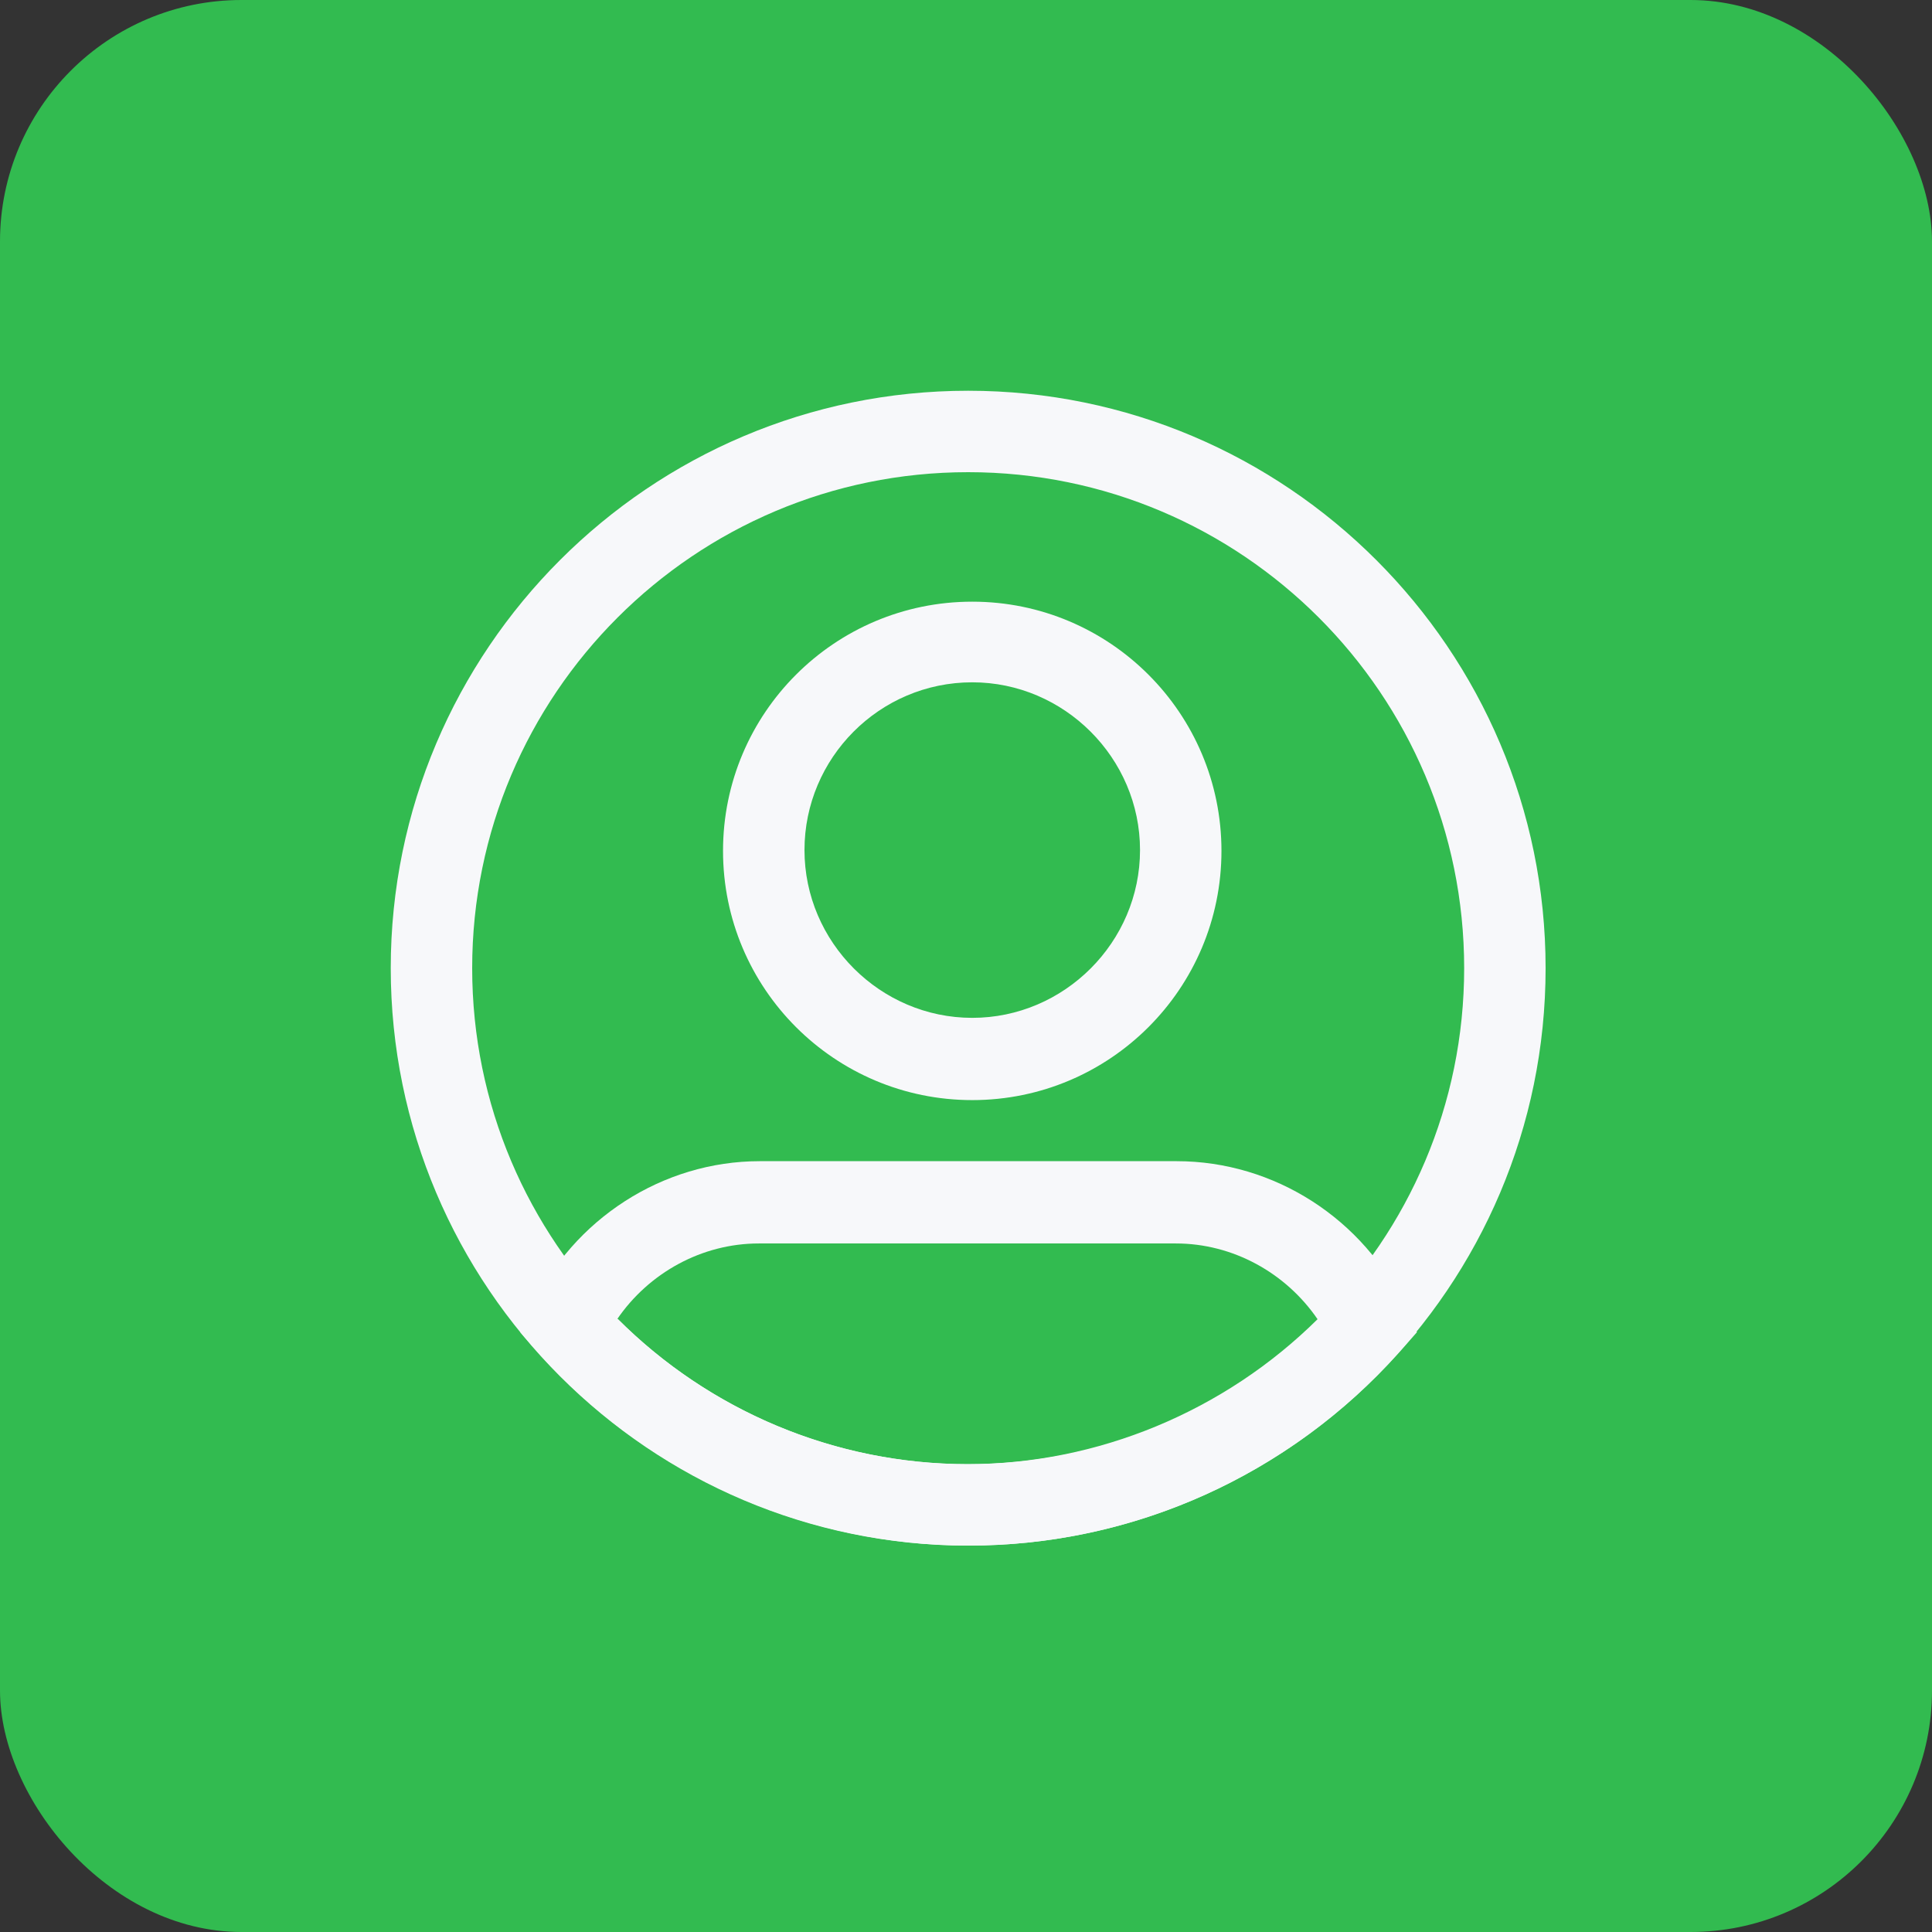 <svg width="80" height="80" viewBox="0 0 80 80" fill="none" xmlns="http://www.w3.org/2000/svg">
<rect x="0" y="0" width="80" height="80" fill="#333333" stroke="none"/>
<rect width="80" height="80" rx="10" fill="#32BB50"/>
<path d="M40.259 45.553C34.559 45.553 29.939 40.933 29.939 35.234C29.939 29.535 34.559 24.914 40.259 24.914C45.958 24.914 50.578 29.535 50.578 35.234C50.578 40.933 45.958 45.553 40.259 45.553ZM40.259 28.253C36.414 28.253 33.312 31.389 33.312 35.2C33.312 39.011 36.448 42.147 40.259 42.147C44.069 42.147 47.206 39.011 47.206 35.2C47.206 31.389 44.069 28.253 40.259 28.253Z" fill="#F7F8FA"/>
<path d="M40.09 64C33.312 64 26.803 61.066 22.284 56.007L21.542 55.164L22.014 54.153C23.734 50.477 27.444 48.082 31.457 48.082H48.723C52.77 48.082 56.48 50.477 58.2 54.153L58.672 55.164L57.93 56.007C53.377 61.1 46.902 64 40.124 64H40.09ZM25.589 54.625C29.433 58.469 34.661 60.628 40.056 60.628C45.452 60.628 50.713 58.435 54.557 54.625C53.242 52.703 51.05 51.489 48.69 51.489H31.423C29.062 51.489 26.87 52.703 25.555 54.625H25.589Z" fill="#F7F8FA"/>
<path d="M40.09 64C26.904 64 16.18 53.276 16.18 40.09C16.18 26.904 26.904 16.18 40.09 16.18C53.276 16.18 64 26.904 64 40.09C64 53.276 53.276 64 40.09 64ZM40.09 19.552C28.759 19.552 19.552 28.759 19.552 40.09C19.552 51.421 28.759 60.628 40.09 60.628C51.421 60.628 60.628 51.421 60.628 40.09C60.628 28.759 51.421 19.552 40.09 19.552Z" fill="#F7F8FA"/>
</svg>
